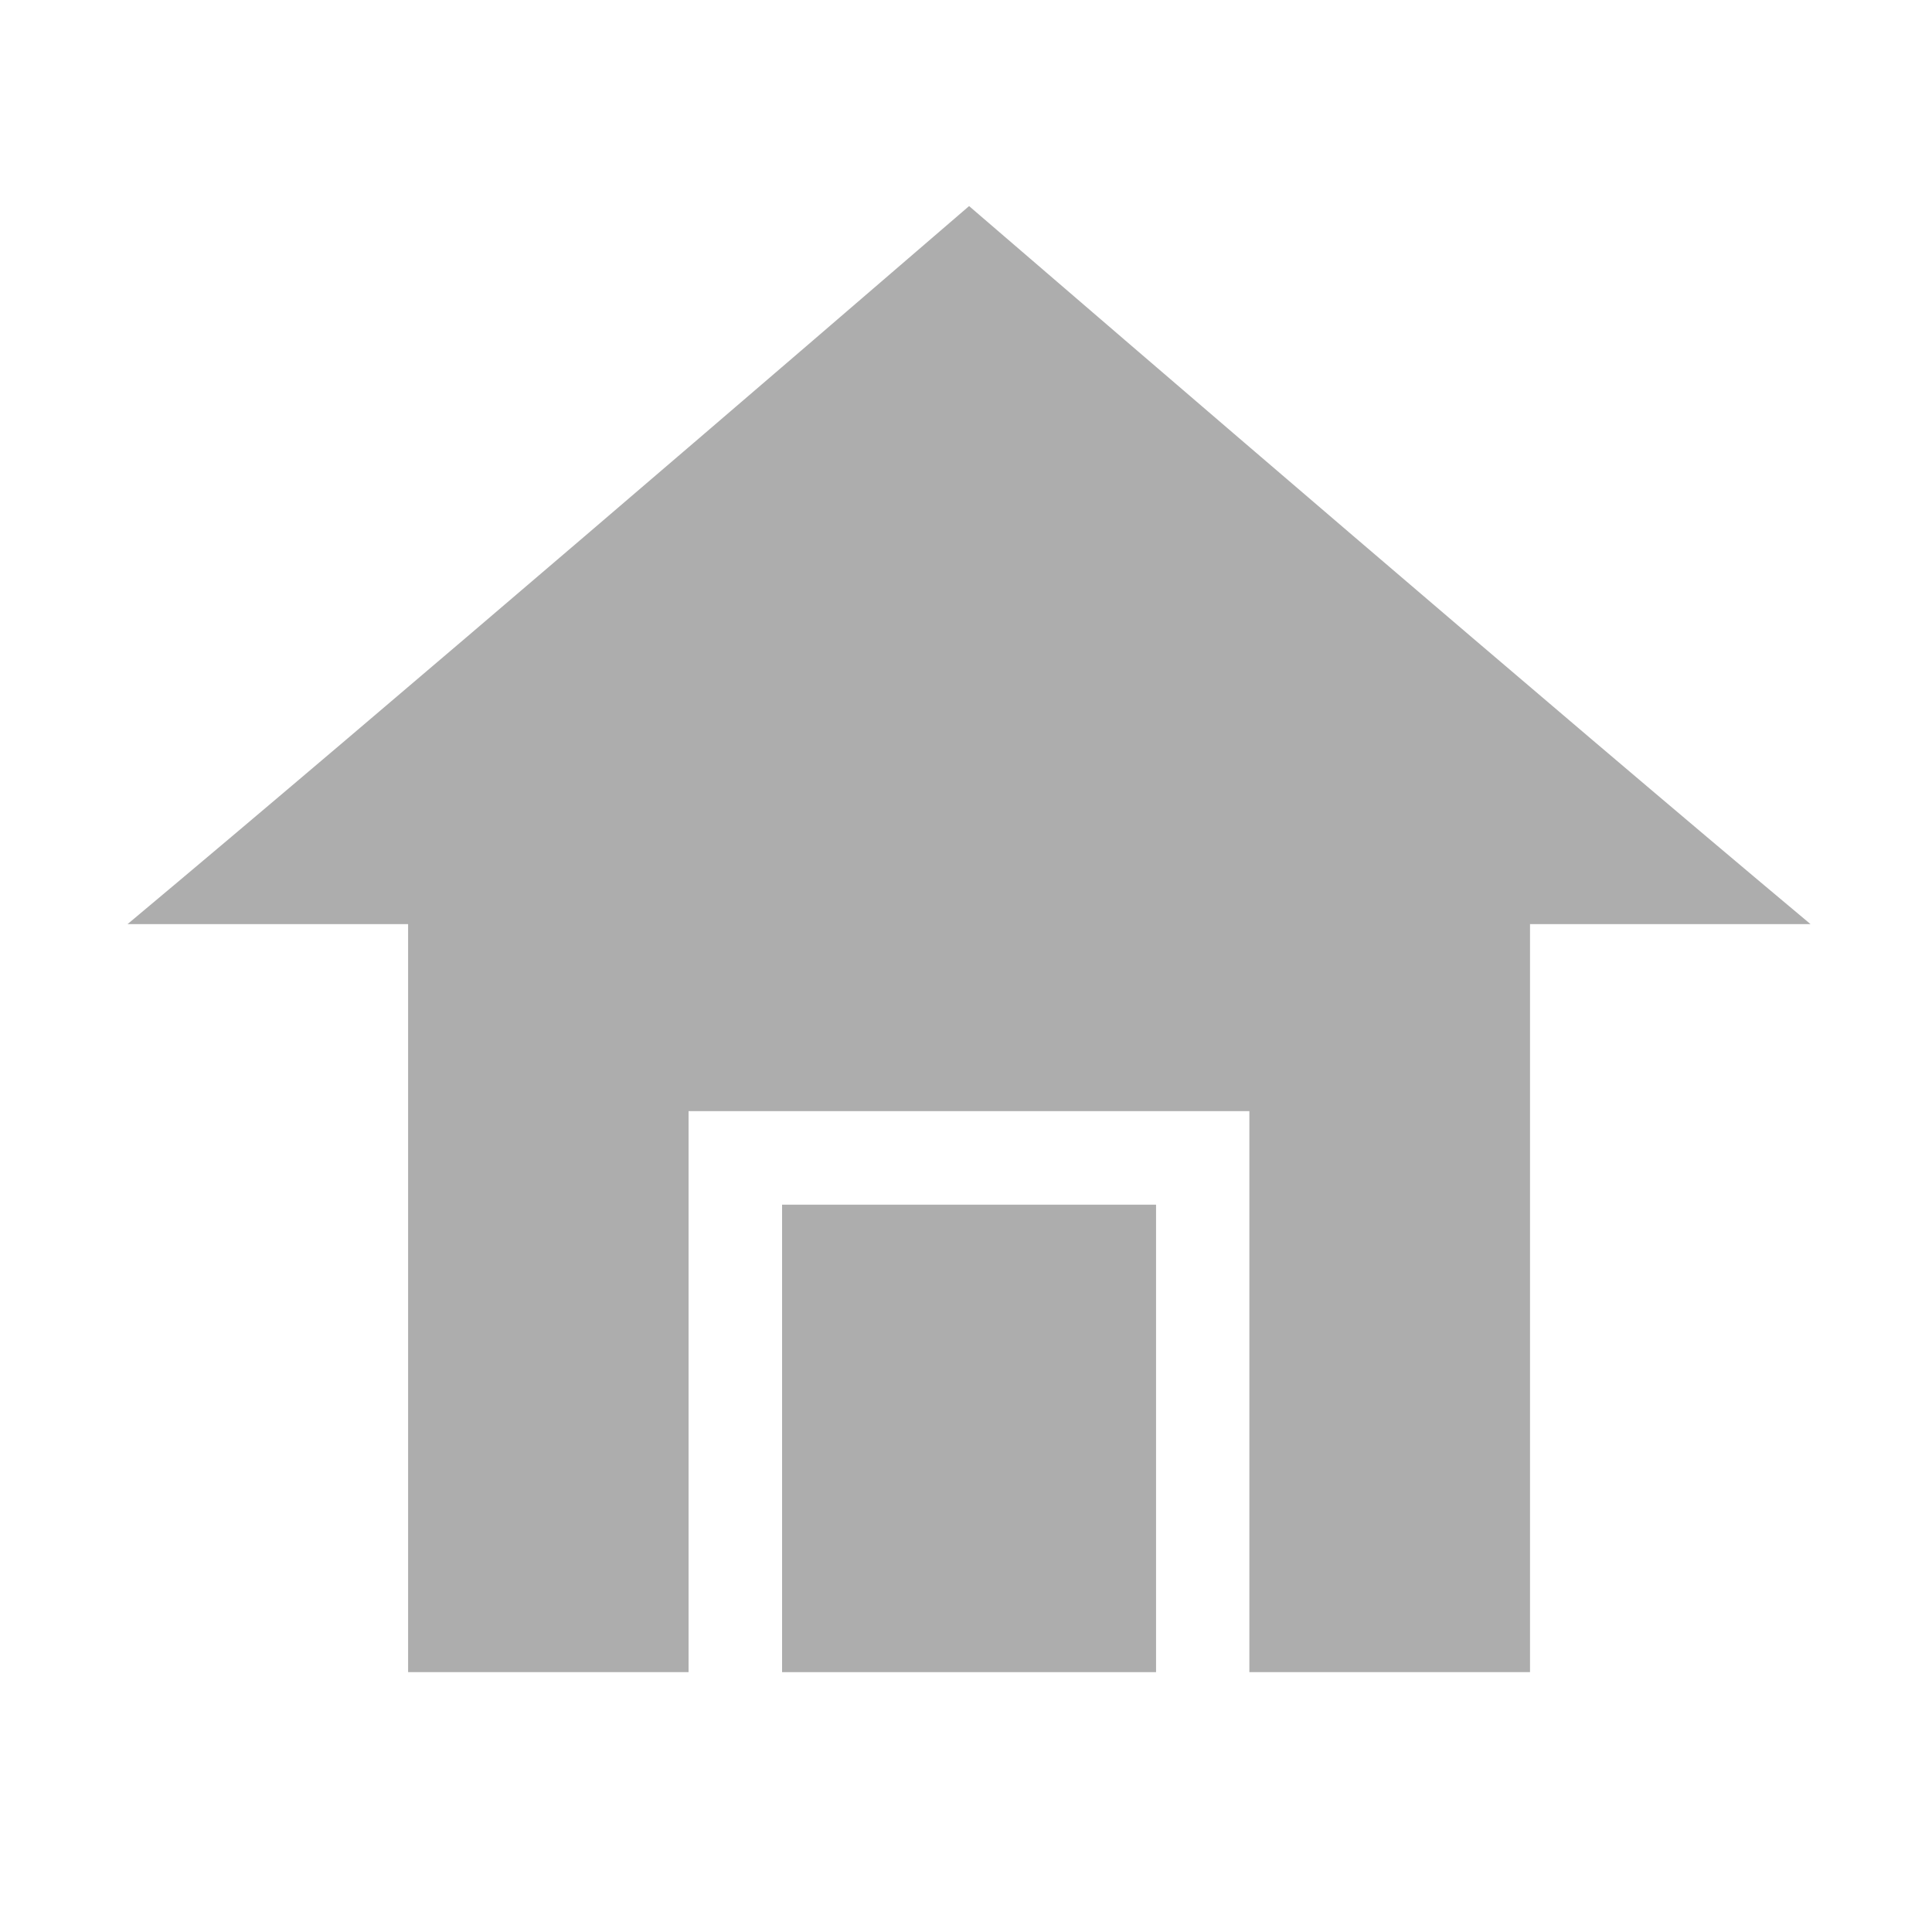 <svg id="Ebene_1" data-name="Ebene 1" xmlns="http://www.w3.org/2000/svg" viewBox="0 0 300 300"><defs><style>.cls-1{fill:#adadad;}</style></defs><title>hauswirtschaft</title><path class="cls-1" d="M19.8,143.5H63.37V259.65h43.55V172.54H194v87.11h43.58l0-116.15s43.56,0,43.56,0C241,109.92,175,53.1,150.48,32,126,53.1,59.94,109.94,19.8,143.5Z"/><rect class="cls-1" x="121.44" y="187.06" width="58.07" height="72.59"/></svg>